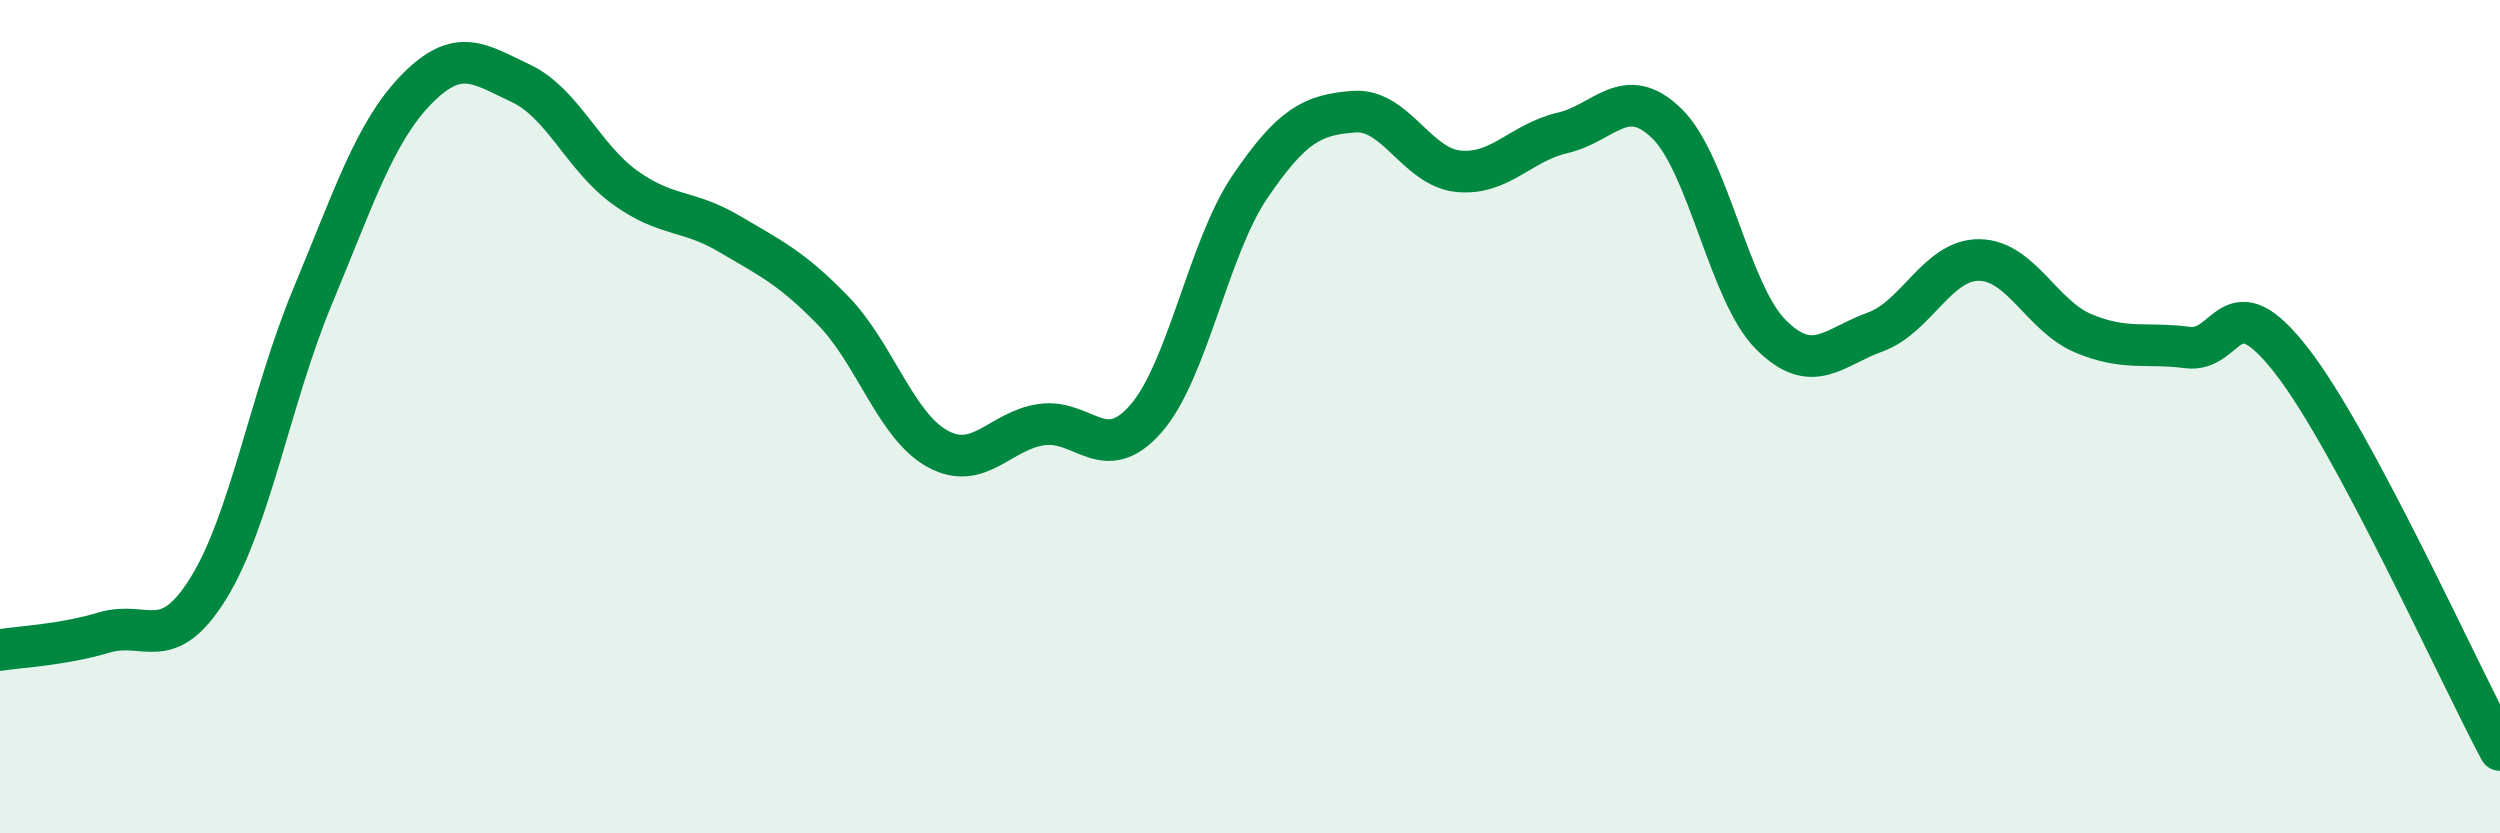 
    <svg width="60" height="20" viewBox="0 0 60 20" xmlns="http://www.w3.org/2000/svg">
      <path
        d="M 0,15.6 C 0.5,15.52 1.5,15.48 2.5,15.18 C 3.5,14.88 4,15.73 5,14.12 C 6,12.51 6.5,9.52 7.5,7.12 C 8.5,4.72 9,3.16 10,2.14 C 11,1.12 11.5,1.53 12.5,2 C 13.5,2.47 14,3.78 15,4.5 C 16,5.22 16.5,5.02 17.5,5.61 C 18.5,6.2 19,6.43 20,7.46 C 21,8.49 21.5,10.22 22.5,10.77 C 23.5,11.32 24,10.33 25,10.19 C 26,10.05 26.5,11.19 27.5,10.05 C 28.5,8.91 29,5.95 30,4.48 C 31,3.01 31.5,2.75 32.5,2.68 C 33.5,2.61 34,4.01 35,4.11 C 36,4.21 36.5,3.42 37.5,3.19 C 38.5,2.96 39,1.99 40,2.96 C 41,3.93 41.5,7.03 42.5,8.03 C 43.5,9.03 44,8.33 45,7.97 C 46,7.61 46.5,6.23 47.5,6.24 C 48.5,6.25 49,7.58 50,8 C 51,8.42 51.5,8.21 52.5,8.34 C 53.5,8.47 53.5,6.73 55,8.66 C 56.5,10.59 59,16.13 60,18L60 20L0 20Z"
        fill="#008740"
        opacity="0.1"
        stroke-linecap="round"
        stroke-linejoin="round"
      />
      <path
        d="M 0,15.6 C 0.5,15.52 1.5,15.48 2.5,15.18 C 3.5,14.88 4,15.73 5,14.12 C 6,12.51 6.5,9.52 7.5,7.12 C 8.5,4.72 9,3.16 10,2.14 C 11,1.12 11.5,1.53 12.5,2 C 13.5,2.47 14,3.78 15,4.5 C 16,5.22 16.5,5.02 17.5,5.61 C 18.5,6.2 19,6.43 20,7.46 C 21,8.49 21.5,10.22 22.5,10.77 C 23.5,11.32 24,10.33 25,10.19 C 26,10.05 26.5,11.19 27.5,10.05 C 28.5,8.91 29,5.95 30,4.48 C 31,3.01 31.5,2.75 32.5,2.68 C 33.5,2.61 34,4.01 35,4.11 C 36,4.21 36.5,3.42 37.5,3.19 C 38.5,2.96 39,1.99 40,2.96 C 41,3.93 41.5,7.03 42.5,8.03 C 43.5,9.03 44,8.33 45,7.97 C 46,7.61 46.5,6.23 47.5,6.24 C 48.5,6.25 49,7.58 50,8 C 51,8.42 51.5,8.21 52.5,8.34 C 53.5,8.47 53.5,6.73 55,8.66 C 56.5,10.59 59,16.13 60,18"
        stroke="#008740"
        stroke-width="1"
        fill="none"
        stroke-linecap="round"
        stroke-linejoin="round"
      />
    </svg>
  